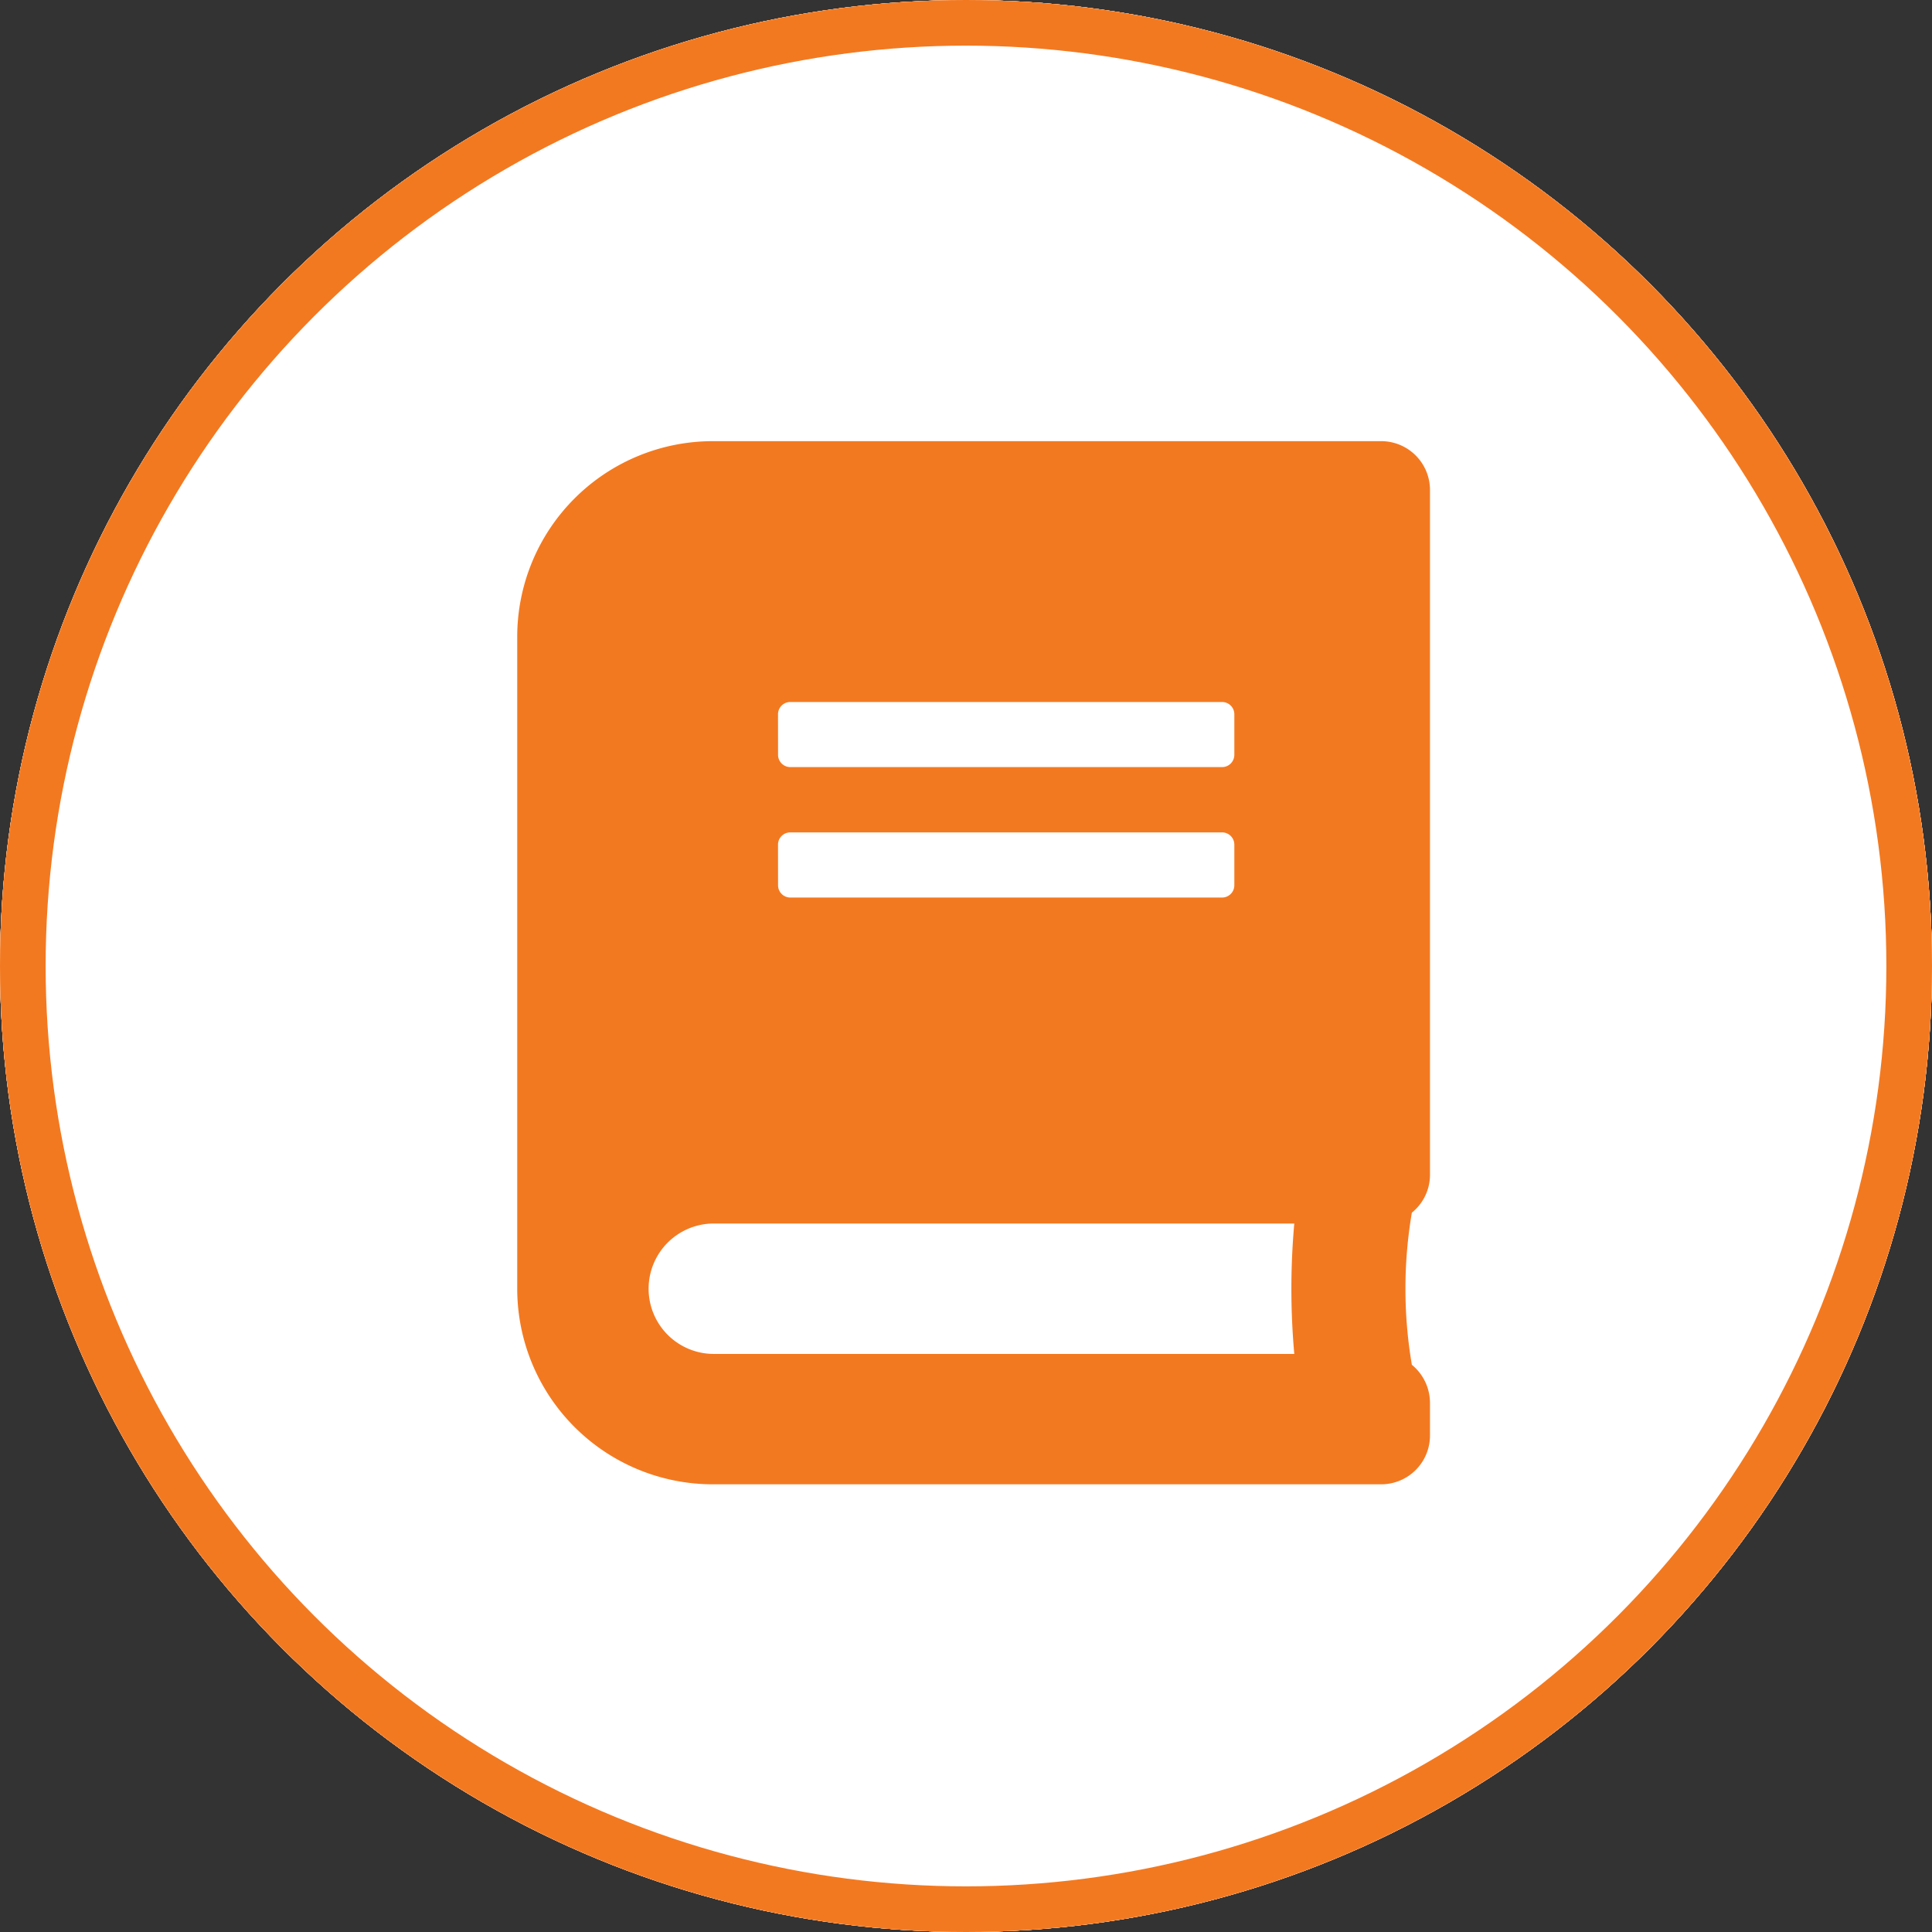 <?xml version="1.0"?>
<svg xmlns="http://www.w3.org/2000/svg" width="45" height="45" viewBox="0 0 127 127"><rect x="0" y="0" width="127" height="127" fill="#333333" stroke="none"/><g transform="translate(-558 -2450)"><g transform="translate(517 2421)"><g transform="translate(41 29)" fill="#fff" stroke="#f37920" stroke-width="3"><circle cx="63.5" cy="63.5" r="63.5" stroke="none"/><circle cx="63.5" cy="63.5" r="62" fill="none"/></g></g><g transform="translate(517 2421)"><g transform="translate(41 29)" fill="#fff" stroke="#f37920" stroke-width="3"><circle cx="63.5" cy="63.5" r="63.5" stroke="none"/><circle cx="63.5" cy="63.5" r="62" fill="none"/></g></g><g transform="translate(517 2421)"><g transform="translate(41 29)" fill="#fff" stroke="#f37920" stroke-width="3"><circle cx="63.5" cy="63.5" r="63.5" stroke="none"/><circle cx="63.5" cy="63.5" r="62" fill="none"/></g></g><path d="M60,48.214v-45A3.207,3.207,0,0,0,56.786,0H12.857A12.86,12.86,0,0,0,0,12.857V55.714A12.86,12.86,0,0,0,12.857,68.571H56.786A3.207,3.207,0,0,0,60,65.357V63.214a3.239,3.239,0,0,0-1.192-2.5,29.867,29.867,0,0,1,0-10A3.192,3.192,0,0,0,60,48.214ZM17.143,17.946a.806.806,0,0,1,.8-.8H46.339a.806.806,0,0,1,.8.8v2.679a.806.806,0,0,1-.8.8H17.946a.806.806,0,0,1-.8-.8Zm0,8.571a.806.806,0,0,1,.8-.8H46.339a.806.806,0,0,1,.8.8V29.2a.806.806,0,0,1-.8.8H17.946a.806.806,0,0,1-.8-.8ZM51.08,60H12.857a4.286,4.286,0,0,1,0-8.571H51.08A48.215,48.215,0,0,0,51.08,60Z" transform="translate(592 2479)" fill="#f37920"/></g></svg>
